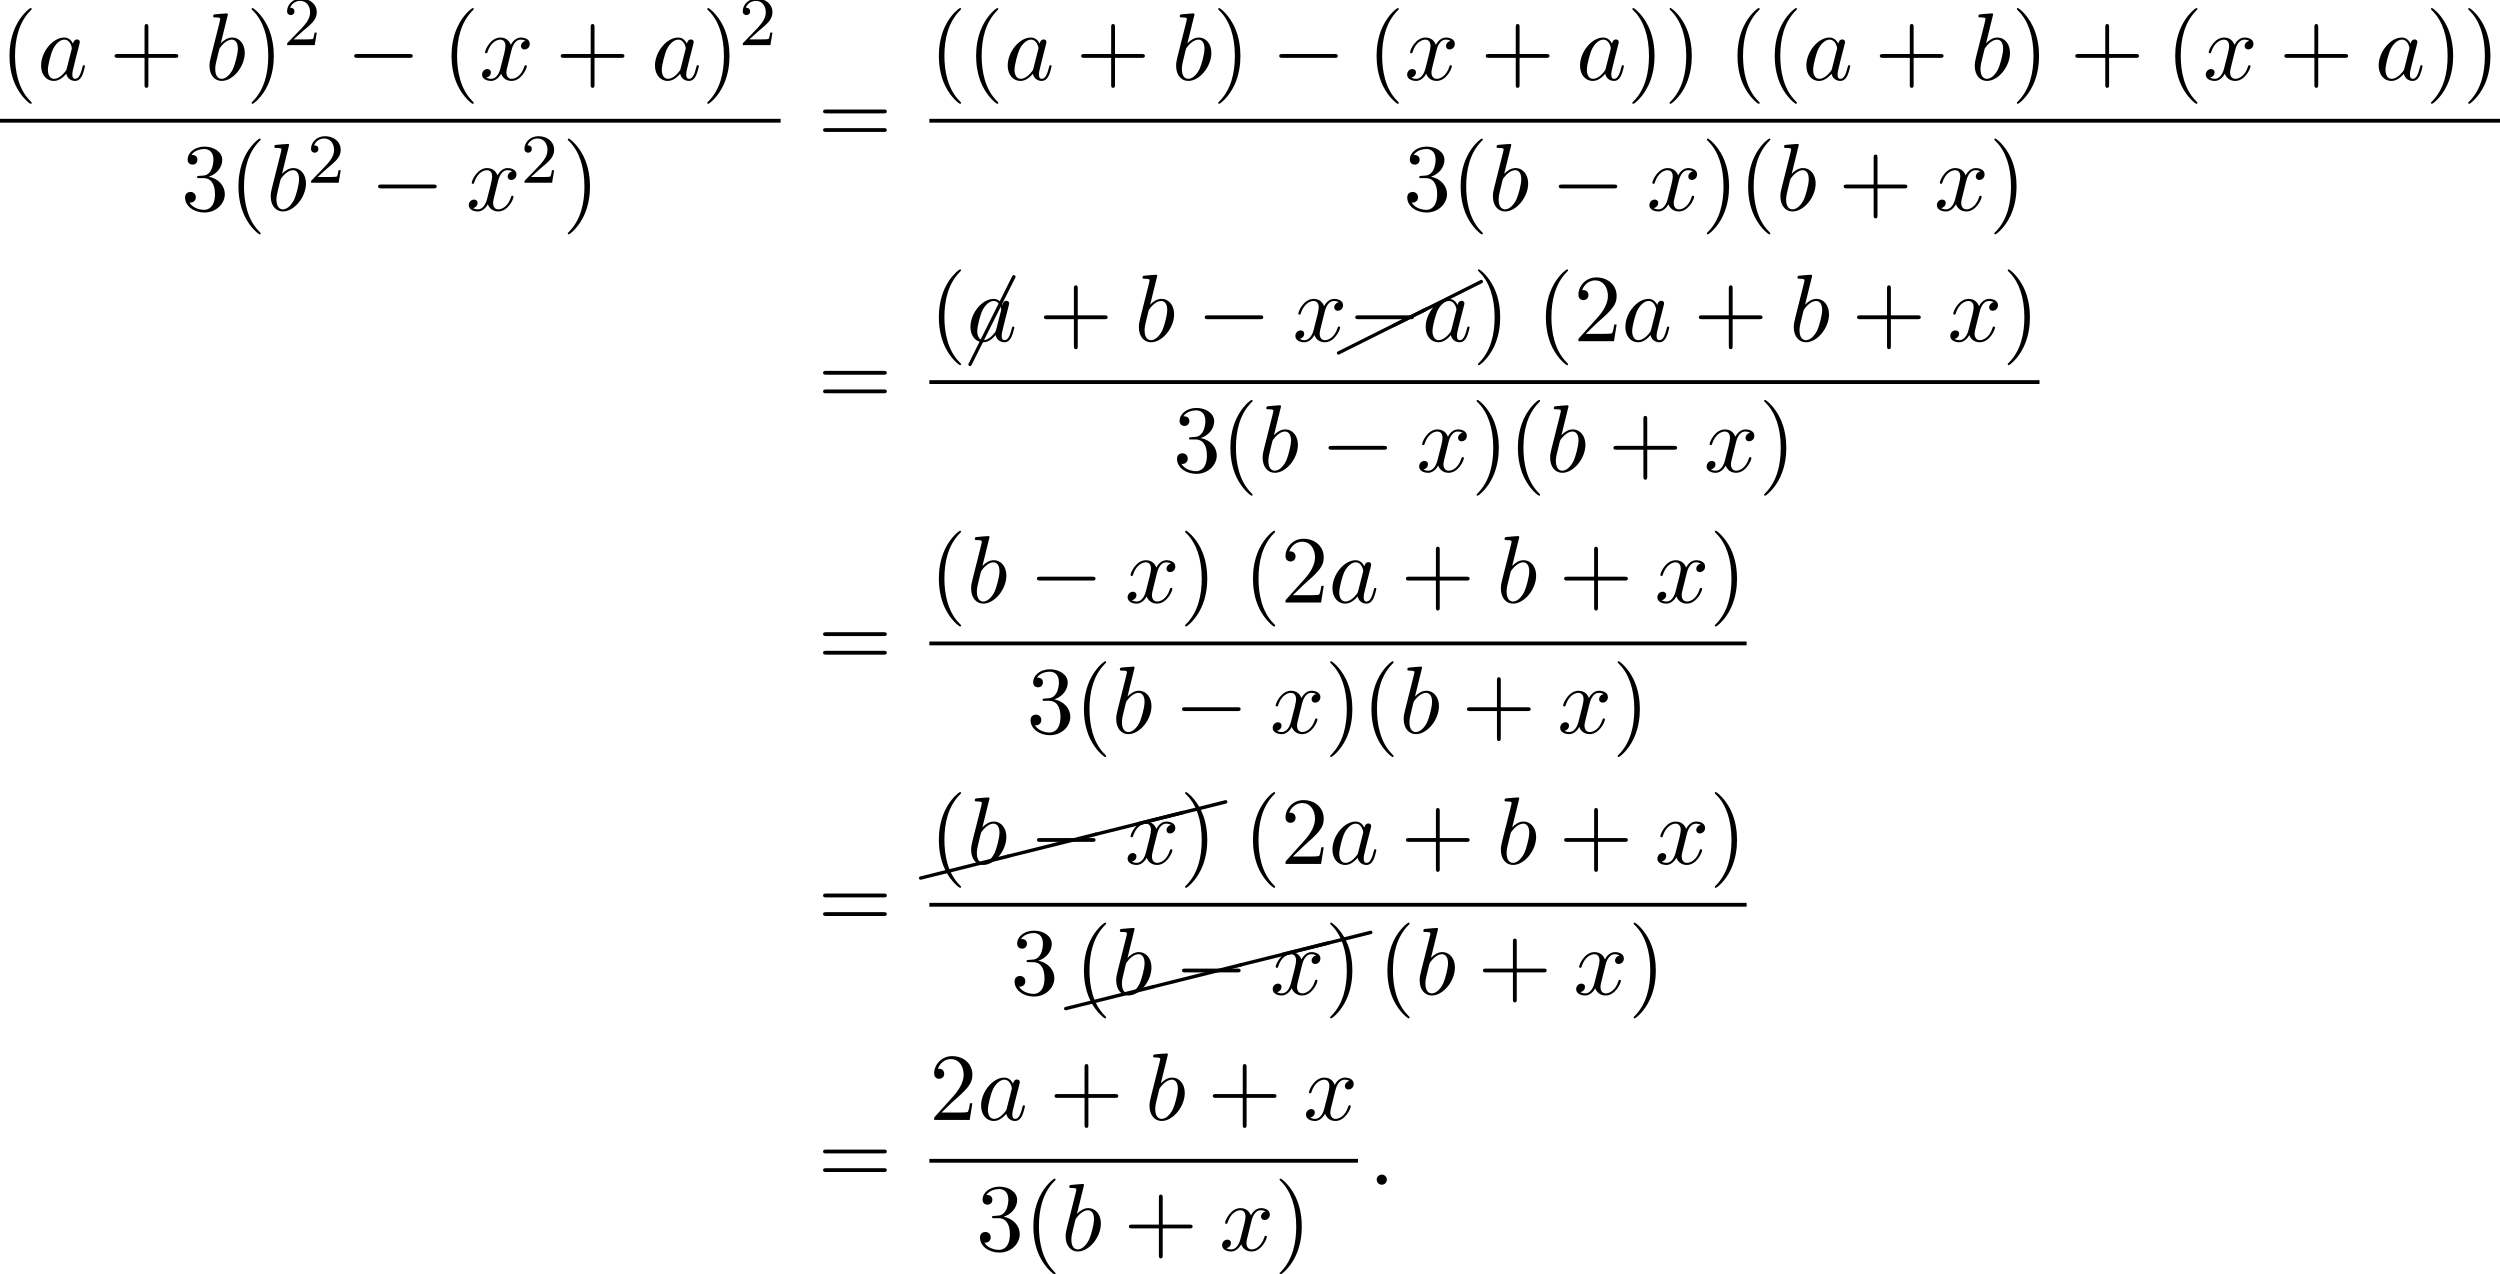 <?xml version='1.0' encoding='UTF-8'?>
<!-- This file was generated by dvisvgm 2.13.3 -->
<svg version='1.1' xmlns='http://www.w3.org/2000/svg' xmlns:xlink='http://www.w3.org/1999/xlink' width='284.658pt' height='145.109pt' viewBox='90.797 80.697 284.658 145.109'>
<defs>
<path id='g4-1' d='M5.151-9.873C5.171-9.893 5.181-9.923 5.181-9.963C5.181-10.072 5.091-10.162 4.981-10.162C4.902-10.162 4.832-10.112 4.802-10.042L-.169-.08C-.189-.06-.199-.03-.199 0C-.199 .11-.11 .199 0 .199C.07 .199 .139 .149 .169 .08L5.151-9.873Z'/>
<path id='g4-8' d='M10.042-4.802C10.112-4.832 10.162-4.902 10.162-4.981C10.162-5.091 10.072-5.181 9.963-5.181C9.923-5.181 9.893-5.171 9.873-5.151L-.08-.169C-.149-.139-.199-.07-.199 0C-.199 .11-.11 .199 0 .199C.03 .199 .06 .189 .08 .169L10.042-4.802Z'/>
<path id='g4-24' d='M10.002-2.291C10.092-2.311 10.162-2.391 10.162-2.491C10.162-2.6 10.072-2.69 9.963-2.69C9.943-2.69 9.923-2.68 9.913-2.68L-.04-.189C-.13-.169-.189-.09-.189 0C-.189 .11-.11 .189 0 .189H.04L10.002-2.291Z'/>
<path id='g0-0' d='M7.189-2.509C7.375-2.509 7.571-2.509 7.571-2.727S7.375-2.945 7.189-2.945H1.287C1.102-2.945 .905-2.945 .905-2.727S1.102-2.509 1.287-2.509H7.189Z'/>
<path id='g2-50' d='M2.248-1.626C2.375-1.745 2.71-2.008 2.837-2.12C3.332-2.574 3.802-3.013 3.802-3.738C3.802-4.686 3.005-5.3 2.008-5.3C1.052-5.3 .422-4.575 .422-3.866C.422-3.475 .733-3.419 .845-3.419C1.012-3.419 1.259-3.539 1.259-3.842C1.259-4.256 .861-4.256 .765-4.256C.996-4.838 1.53-5.037 1.921-5.037C2.662-5.037 3.045-4.407 3.045-3.738C3.045-2.909 2.463-2.303 1.522-1.339L.518-.303C.422-.215 .422-.199 .422 0H3.571L3.802-1.427H3.555C3.531-1.267 3.467-.869 3.371-.717C3.324-.654 2.718-.654 2.59-.654H1.172L2.248-1.626Z'/>
<path id='g3-40' d='M3.611 2.618C3.611 2.585 3.611 2.564 3.425 2.378C2.062 1.004 1.713-1.058 1.713-2.727C1.713-4.625 2.127-6.524 3.469-7.887C3.611-8.018 3.611-8.04 3.611-8.073C3.611-8.149 3.567-8.182 3.502-8.182C3.393-8.182 2.411-7.44 1.767-6.055C1.211-4.855 1.08-3.644 1.08-2.727C1.08-1.876 1.2-.556 1.8 .676C2.455 2.018 3.393 2.727 3.502 2.727C3.567 2.727 3.611 2.695 3.611 2.618Z'/>
<path id='g3-41' d='M3.153-2.727C3.153-3.578 3.033-4.898 2.433-6.131C1.778-7.473 .84-8.182 .731-8.182C.665-8.182 .622-8.138 .622-8.073C.622-8.04 .622-8.018 .829-7.822C1.898-6.742 2.52-5.007 2.52-2.727C2.52-.862 2.116 1.058 .764 2.433C.622 2.564 .622 2.585 .622 2.618C.622 2.684 .665 2.727 .731 2.727C.84 2.727 1.822 1.985 2.465 .6C3.022-.6 3.153-1.811 3.153-2.727Z'/>
<path id='g3-43' d='M4.462-2.509H7.505C7.658-2.509 7.865-2.509 7.865-2.727S7.658-2.945 7.505-2.945H4.462V-6C4.462-6.153 4.462-6.36 4.244-6.36S4.025-6.153 4.025-6V-2.945H.971C.818-2.945 .611-2.945 .611-2.727S.818-2.509 .971-2.509H4.025V.545C4.025 .698 4.025 .905 4.244 .905S4.462 .698 4.462 .545V-2.509Z'/>
<path id='g3-50' d='M1.385-.84L2.542-1.964C4.244-3.469 4.898-4.058 4.898-5.149C4.898-6.393 3.916-7.265 2.585-7.265C1.353-7.265 .545-6.262 .545-5.291C.545-4.68 1.091-4.68 1.124-4.68C1.309-4.68 1.691-4.811 1.691-5.258C1.691-5.542 1.495-5.825 1.113-5.825C1.025-5.825 1.004-5.825 .971-5.815C1.222-6.524 1.811-6.927 2.444-6.927C3.436-6.927 3.905-6.044 3.905-5.149C3.905-4.276 3.36-3.415 2.76-2.738L.665-.404C.545-.284 .545-.262 .545 0H4.593L4.898-1.898H4.625C4.571-1.571 4.495-1.091 4.385-.927C4.309-.84 3.589-.84 3.349-.84H1.385Z'/>
<path id='g3-51' d='M3.164-3.84C4.058-4.135 4.691-4.898 4.691-5.76C4.691-6.655 3.731-7.265 2.684-7.265C1.582-7.265 .753-6.611 .753-5.782C.753-5.422 .993-5.215 1.309-5.215C1.647-5.215 1.865-5.455 1.865-5.771C1.865-6.316 1.353-6.316 1.189-6.316C1.527-6.851 2.247-6.993 2.64-6.993C3.087-6.993 3.687-6.753 3.687-5.771C3.687-5.64 3.665-5.007 3.382-4.527C3.055-4.004 2.684-3.971 2.411-3.96C2.324-3.949 2.062-3.927 1.985-3.927C1.898-3.916 1.822-3.905 1.822-3.796C1.822-3.676 1.898-3.676 2.084-3.676H2.564C3.458-3.676 3.862-2.935 3.862-1.865C3.862-.382 3.109-.065 2.629-.065C2.16-.065 1.342-.251 .96-.895C1.342-.84 1.68-1.08 1.68-1.495C1.68-1.887 1.385-2.105 1.069-2.105C.807-2.105 .458-1.953 .458-1.473C.458-.48 1.473 .24 2.662 .24C3.993 .24 4.985-.753 4.985-1.865C4.985-2.76 4.298-3.611 3.164-3.84Z'/>
<path id='g3-61' d='M7.495-3.567C7.658-3.567 7.865-3.567 7.865-3.785S7.658-4.004 7.505-4.004H.971C.818-4.004 .611-4.004 .611-3.785S.818-3.567 .982-3.567H7.495ZM7.505-1.451C7.658-1.451 7.865-1.451 7.865-1.669S7.658-1.887 7.495-1.887H.982C.818-1.887 .611-1.887 .611-1.669S.818-1.451 .971-1.451H7.505Z'/>
<path id='g1-58' d='M2.095-.578C2.095-.895 1.833-1.156 1.516-1.156S.938-.895 .938-.578S1.2 0 1.516 0S2.095-.262 2.095-.578Z'/>
<path id='g1-97' d='M4.069-4.124C3.873-4.527 3.556-4.822 3.065-4.822C1.789-4.822 .436-3.218 .436-1.625C.436-.6 1.036 .12 1.887 .12C2.105 .12 2.651 .076 3.305-.698C3.393-.24 3.775 .12 4.298 .12C4.68 .12 4.931-.131 5.105-.48C5.291-.873 5.433-1.538 5.433-1.56C5.433-1.669 5.335-1.669 5.302-1.669C5.193-1.669 5.182-1.625 5.149-1.473C4.964-.764 4.767-.12 4.32-.12C4.025-.12 3.993-.404 3.993-.622C3.993-.862 4.015-.949 4.135-1.429C4.255-1.887 4.276-1.996 4.375-2.411L4.767-3.938C4.844-4.244 4.844-4.265 4.844-4.309C4.844-4.495 4.713-4.604 4.527-4.604C4.265-4.604 4.102-4.364 4.069-4.124ZM3.36-1.298C3.305-1.102 3.305-1.08 3.142-.895C2.662-.295 2.215-.12 1.909-.12C1.364-.12 1.211-.72 1.211-1.145C1.211-1.691 1.56-3.033 1.811-3.535C2.149-4.178 2.64-4.582 3.076-4.582C3.785-4.582 3.938-3.687 3.938-3.622S3.916-3.491 3.905-3.436L3.36-1.298Z'/>
<path id='g1-98' d='M2.607-7.451C2.607-7.462 2.607-7.571 2.465-7.571C2.215-7.571 1.418-7.484 1.135-7.462C1.047-7.451 .927-7.44 .927-7.244C.927-7.113 1.025-7.113 1.189-7.113C1.713-7.113 1.735-7.036 1.735-6.927C1.735-6.851 1.636-6.48 1.582-6.251L.687-2.695C.556-2.149 .513-1.975 .513-1.593C.513-.556 1.091 .12 1.898 .12C3.185 .12 4.527-1.505 4.527-3.076C4.527-4.069 3.949-4.822 3.076-4.822C2.575-4.822 2.127-4.505 1.8-4.167L2.607-7.451ZM1.582-3.327C1.647-3.567 1.647-3.589 1.745-3.709C2.28-4.418 2.771-4.582 3.055-4.582C3.447-4.582 3.742-4.255 3.742-3.556C3.742-2.913 3.382-1.658 3.185-1.244C2.825-.513 2.324-.12 1.898-.12C1.527-.12 1.167-.415 1.167-1.222C1.167-1.429 1.167-1.636 1.342-2.324L1.582-3.327Z'/>
<path id='g1-120' d='M3.644-3.295C3.709-3.578 3.96-4.582 4.724-4.582C4.778-4.582 5.04-4.582 5.269-4.44C4.964-4.385 4.745-4.113 4.745-3.851C4.745-3.676 4.865-3.469 5.16-3.469C5.4-3.469 5.749-3.665 5.749-4.102C5.749-4.669 5.105-4.822 4.735-4.822C4.102-4.822 3.72-4.244 3.589-3.993C3.316-4.713 2.727-4.822 2.411-4.822C1.276-4.822 .655-3.415 .655-3.142C.655-3.033 .764-3.033 .785-3.033C.873-3.033 .905-3.055 .927-3.153C1.298-4.309 2.018-4.582 2.389-4.582C2.596-4.582 2.978-4.484 2.978-3.851C2.978-3.513 2.793-2.782 2.389-1.255C2.215-.578 1.833-.12 1.353-.12C1.287-.12 1.036-.12 .807-.262C1.08-.316 1.32-.545 1.32-.851C1.32-1.145 1.08-1.233 .916-1.233C.589-1.233 .316-.949 .316-.6C.316-.098 .862 .12 1.342 .12C2.062 .12 2.455-.644 2.487-.709C2.618-.305 3.011 .12 3.665 .12C4.789 .12 5.411-1.287 5.411-1.56C5.411-1.669 5.313-1.669 5.28-1.669C5.182-1.669 5.16-1.625 5.138-1.549C4.778-.382 4.036-.12 3.687-.12C3.262-.12 3.087-.469 3.087-.84C3.087-1.08 3.153-1.32 3.273-1.8L3.644-3.295Z'/>
</defs>
<g id='page1'>
<use x='90.797' y='89.793' xlink:href='#g3-40'/>
<use x='95.039' y='89.793' xlink:href='#g1-97'/>
<use x='103.23' y='89.793' xlink:href='#g3-43'/>
<use x='114.139' y='89.793' xlink:href='#g1-98'/>
<use x='118.821' y='89.793' xlink:href='#g3-41'/>
<use x='123.063' y='85.834' xlink:href='#g2-50'/>
<use x='130.22' y='89.793' xlink:href='#g0-0'/>
<use x='141.129' y='89.793' xlink:href='#g3-40'/>
<use x='145.371' y='89.793' xlink:href='#g1-120'/>
<use x='154.03' y='89.793' xlink:href='#g3-43'/>
<use x='164.939' y='89.793' xlink:href='#g1-97'/>
<use x='170.706' y='89.793' xlink:href='#g3-41'/>
<use x='174.948' y='85.834' xlink:href='#g2-50'/>
<rect x='90.797' y='94.227' height='.436' width='88.884'/>
<use x='111.412' y='104.656' xlink:href='#g3-51'/>
<use x='116.866' y='104.656' xlink:href='#g3-40'/>
<use x='121.109' y='104.656' xlink:href='#g1-98'/>
<use x='125.79' y='101.504' xlink:href='#g2-50'/>
<use x='132.947' y='104.656' xlink:href='#g0-0'/>
<use x='143.856' y='104.656' xlink:href='#g1-120'/>
<use x='150.091' y='101.504' xlink:href='#g2-50'/>
<use x='154.823' y='104.656' xlink:href='#g3-41'/>
<use x='183.906' y='97.173' xlink:href='#g3-61'/>
<use x='196.617' y='89.793' xlink:href='#g3-40'/>
<use x='200.859' y='89.793' xlink:href='#g3-40'/>
<use x='205.102' y='89.793' xlink:href='#g1-97'/>
<use x='213.292' y='89.793' xlink:href='#g3-43'/>
<use x='224.201' y='89.793' xlink:href='#g1-98'/>
<use x='228.883' y='89.793' xlink:href='#g3-41'/>
<use x='235.55' y='89.793' xlink:href='#g0-0'/>
<use x='246.459' y='89.793' xlink:href='#g3-40'/>
<use x='250.701' y='89.793' xlink:href='#g1-120'/>
<use x='259.36' y='89.793' xlink:href='#g3-43'/>
<use x='270.269' y='89.793' xlink:href='#g1-97'/>
<use x='276.036' y='89.793' xlink:href='#g3-41'/>
<use x='280.278' y='89.793' xlink:href='#g3-41'/>
<use x='287.551' y='89.793' xlink:href='#g3-40'/>
<use x='291.793' y='89.793' xlink:href='#g3-40'/>
<use x='296.036' y='89.793' xlink:href='#g1-97'/>
<use x='304.227' y='89.793' xlink:href='#g3-43'/>
<use x='315.136' y='89.793' xlink:href='#g1-98'/>
<use x='319.817' y='89.793' xlink:href='#g3-41'/>
<use x='326.484' y='89.793' xlink:href='#g3-43'/>
<use x='337.393' y='89.793' xlink:href='#g3-40'/>
<use x='341.636' y='89.793' xlink:href='#g1-120'/>
<use x='350.295' y='89.793' xlink:href='#g3-43'/>
<use x='361.204' y='89.793' xlink:href='#g1-97'/>
<use x='366.97' y='89.793' xlink:href='#g3-41'/>
<use x='371.213' y='89.793' xlink:href='#g3-41'/>
<rect x='196.617' y='94.227' height='.436' width='178.838'/>
<use x='250.574' y='104.656' xlink:href='#g3-51'/>
<use x='256.028' y='104.656' xlink:href='#g3-40'/>
<use x='260.271' y='104.656' xlink:href='#g1-98'/>
<use x='267.377' y='104.656' xlink:href='#g0-0'/>
<use x='278.286' y='104.656' xlink:href='#g1-120'/>
<use x='284.521' y='104.656' xlink:href='#g3-41'/>
<use x='288.763' y='104.656' xlink:href='#g3-40'/>
<use x='293.006' y='104.656' xlink:href='#g1-98'/>
<use x='300.112' y='104.656' xlink:href='#g3-43'/>
<use x='311.021' y='104.656' xlink:href='#g1-120'/>
<use x='317.256' y='104.656' xlink:href='#g3-41'/>
<use x='183.906' y='126.93' xlink:href='#g3-61'/>
<use x='196.617' y='119.55' xlink:href='#g3-40'/>
<use x='201.252' y='122.183' xlink:href='#g4-1'/>
<use x='200.859' y='119.55' xlink:href='#g1-97'/>
<use x='209.05' y='119.55' xlink:href='#g3-43'/>
<use x='219.959' y='119.55' xlink:href='#g1-98'/>
<use x='227.065' y='119.55' xlink:href='#g0-0'/>
<use x='237.974' y='119.55' xlink:href='#g1-120'/>
<use x='243.213' y='120.882' xlink:href='#g4-8'/>
<use x='249.494' y='117.744' xlink:href='#g4-8'/>
<use x='244.209' y='119.55' xlink:href='#g0-0'/>
<use x='252.694' y='119.55' xlink:href='#g1-97'/>
<use x='258.46' y='119.55' xlink:href='#g3-41'/>
<use x='265.733' y='119.55' xlink:href='#g3-40'/>
<use x='269.975' y='119.55' xlink:href='#g3-50'/>
<use x='275.43' y='119.55' xlink:href='#g1-97'/>
<use x='283.62' y='119.55' xlink:href='#g3-43'/>
<use x='294.53' y='119.55' xlink:href='#g1-98'/>
<use x='301.636' y='119.55' xlink:href='#g3-43'/>
<use x='312.545' y='119.55' xlink:href='#g1-120'/>
<use x='318.779' y='119.55' xlink:href='#g3-41'/>
<rect x='196.617' y='123.984' height='.436' width='126.405'/>
<use x='224.357' y='134.413' xlink:href='#g3-51'/>
<use x='229.812' y='134.413' xlink:href='#g3-40'/>
<use x='234.054' y='134.413' xlink:href='#g1-98'/>
<use x='241.16' y='134.413' xlink:href='#g0-0'/>
<use x='252.069' y='134.413' xlink:href='#g1-120'/>
<use x='258.304' y='134.413' xlink:href='#g3-41'/>
<use x='262.547' y='134.413' xlink:href='#g3-40'/>
<use x='266.789' y='134.413' xlink:href='#g1-98'/>
<use x='273.895' y='134.413' xlink:href='#g3-43'/>
<use x='284.804' y='134.413' xlink:href='#g1-120'/>
<use x='291.039' y='134.413' xlink:href='#g3-41'/>
<use x='183.906' y='156.687' xlink:href='#g3-61'/>
<use x='196.617' y='149.307' xlink:href='#g3-40'/>
<use x='200.859' y='149.307' xlink:href='#g1-98'/>
<use x='207.965' y='149.307' xlink:href='#g0-0'/>
<use x='218.874' y='149.307' xlink:href='#g1-120'/>
<use x='225.109' y='149.307' xlink:href='#g3-41'/>
<use x='232.382' y='149.307' xlink:href='#g3-40'/>
<use x='236.624' y='149.307' xlink:href='#g3-50'/>
<use x='242.079' y='149.307' xlink:href='#g1-97'/>
<use x='250.269' y='149.307' xlink:href='#g3-43'/>
<use x='261.179' y='149.307' xlink:href='#g1-98'/>
<use x='268.285' y='149.307' xlink:href='#g3-43'/>
<use x='279.194' y='149.307' xlink:href='#g1-120'/>
<use x='285.428' y='149.307' xlink:href='#g3-41'/>
<rect x='196.617' y='153.742' height='.436' width='93.054'/>
<use x='207.682' y='164.17' xlink:href='#g3-51'/>
<use x='213.136' y='164.17' xlink:href='#g3-40'/>
<use x='217.379' y='164.17' xlink:href='#g1-98'/>
<use x='224.485' y='164.17' xlink:href='#g0-0'/>
<use x='235.394' y='164.17' xlink:href='#g1-120'/>
<use x='241.629' y='164.17' xlink:href='#g3-41'/>
<use x='245.871' y='164.17' xlink:href='#g3-40'/>
<use x='250.114' y='164.17' xlink:href='#g1-98'/>
<use x='257.22' y='164.17' xlink:href='#g3-43'/>
<use x='268.129' y='164.17' xlink:href='#g1-120'/>
<use x='274.364' y='164.17' xlink:href='#g3-41'/>
<use x='183.906' y='186.444' xlink:href='#g3-61'/>
<use x='195.62' y='180.677' xlink:href='#g4-24'/>
<use x='205.583' y='178.186' xlink:href='#g4-24'/>
<use x='215.546' y='175.696' xlink:href='#g4-24'/>
<use x='220.385' y='174.488' xlink:href='#g4-24'/>
<use x='196.617' y='179.064' xlink:href='#g3-40'/>
<use x='200.859' y='179.064' xlink:href='#g1-98'/>
<use x='207.965' y='179.064' xlink:href='#g0-0'/>
<use x='218.874' y='179.064' xlink:href='#g1-120'/>
<use x='225.109' y='179.064' xlink:href='#g3-41'/>
<use x='232.382' y='179.064' xlink:href='#g3-40'/>
<use x='236.624' y='179.064' xlink:href='#g3-50'/>
<use x='242.079' y='179.064' xlink:href='#g1-97'/>
<use x='250.269' y='179.064' xlink:href='#g3-43'/>
<use x='261.179' y='179.064' xlink:href='#g1-98'/>
<use x='268.285' y='179.064' xlink:href='#g3-43'/>
<use x='279.194' y='179.064' xlink:href='#g1-120'/>
<use x='285.428' y='179.064' xlink:href='#g3-41'/>
<rect x='196.617' y='183.499' height='.436' width='93.054'/>
<use x='205.864' y='193.928' xlink:href='#g3-51'/>
<use x='212.14' y='195.54' xlink:href='#g4-24'/>
<use x='222.103' y='193.05' xlink:href='#g4-24'/>
<use x='232.065' y='190.559' xlink:href='#g4-24'/>
<use x='236.905' y='189.351' xlink:href='#g4-24'/>
<use x='213.136' y='193.928' xlink:href='#g3-40'/>
<use x='217.379' y='193.928' xlink:href='#g1-98'/>
<use x='224.485' y='193.928' xlink:href='#g0-0'/>
<use x='235.394' y='193.928' xlink:href='#g1-120'/>
<use x='241.629' y='193.928' xlink:href='#g3-41'/>
<use x='247.689' y='193.928' xlink:href='#g3-40'/>
<use x='251.932' y='193.928' xlink:href='#g1-98'/>
<use x='259.038' y='193.928' xlink:href='#g3-43'/>
<use x='269.947' y='193.928' xlink:href='#g1-120'/>
<use x='276.182' y='193.928' xlink:href='#g3-41'/>
<use x='183.906' y='215.596' xlink:href='#g3-61'/>
<use x='196.617' y='208.216' xlink:href='#g3-50'/>
<use x='202.071' y='208.216' xlink:href='#g1-97'/>
<use x='210.262' y='208.216' xlink:href='#g3-43'/>
<use x='221.171' y='208.216' xlink:href='#g1-98'/>
<use x='228.277' y='208.216' xlink:href='#g3-43'/>
<use x='239.186' y='208.216' xlink:href='#g1-120'/>
<rect x='196.617' y='212.65' height='.436' width='48.804'/>
<use x='201.924' y='223.079' xlink:href='#g3-51'/>
<use x='207.379' y='223.079' xlink:href='#g3-40'/>
<use x='211.621' y='223.079' xlink:href='#g1-98'/>
<use x='218.727' y='223.079' xlink:href='#g3-43'/>
<use x='229.636' y='223.079' xlink:href='#g1-120'/>
<use x='235.871' y='223.079' xlink:href='#g3-41'/>
<use x='246.616' y='215.596' xlink:href='#g1-58'/>
</g>
</svg><!--Rendered by QuickLaTeX.com-->